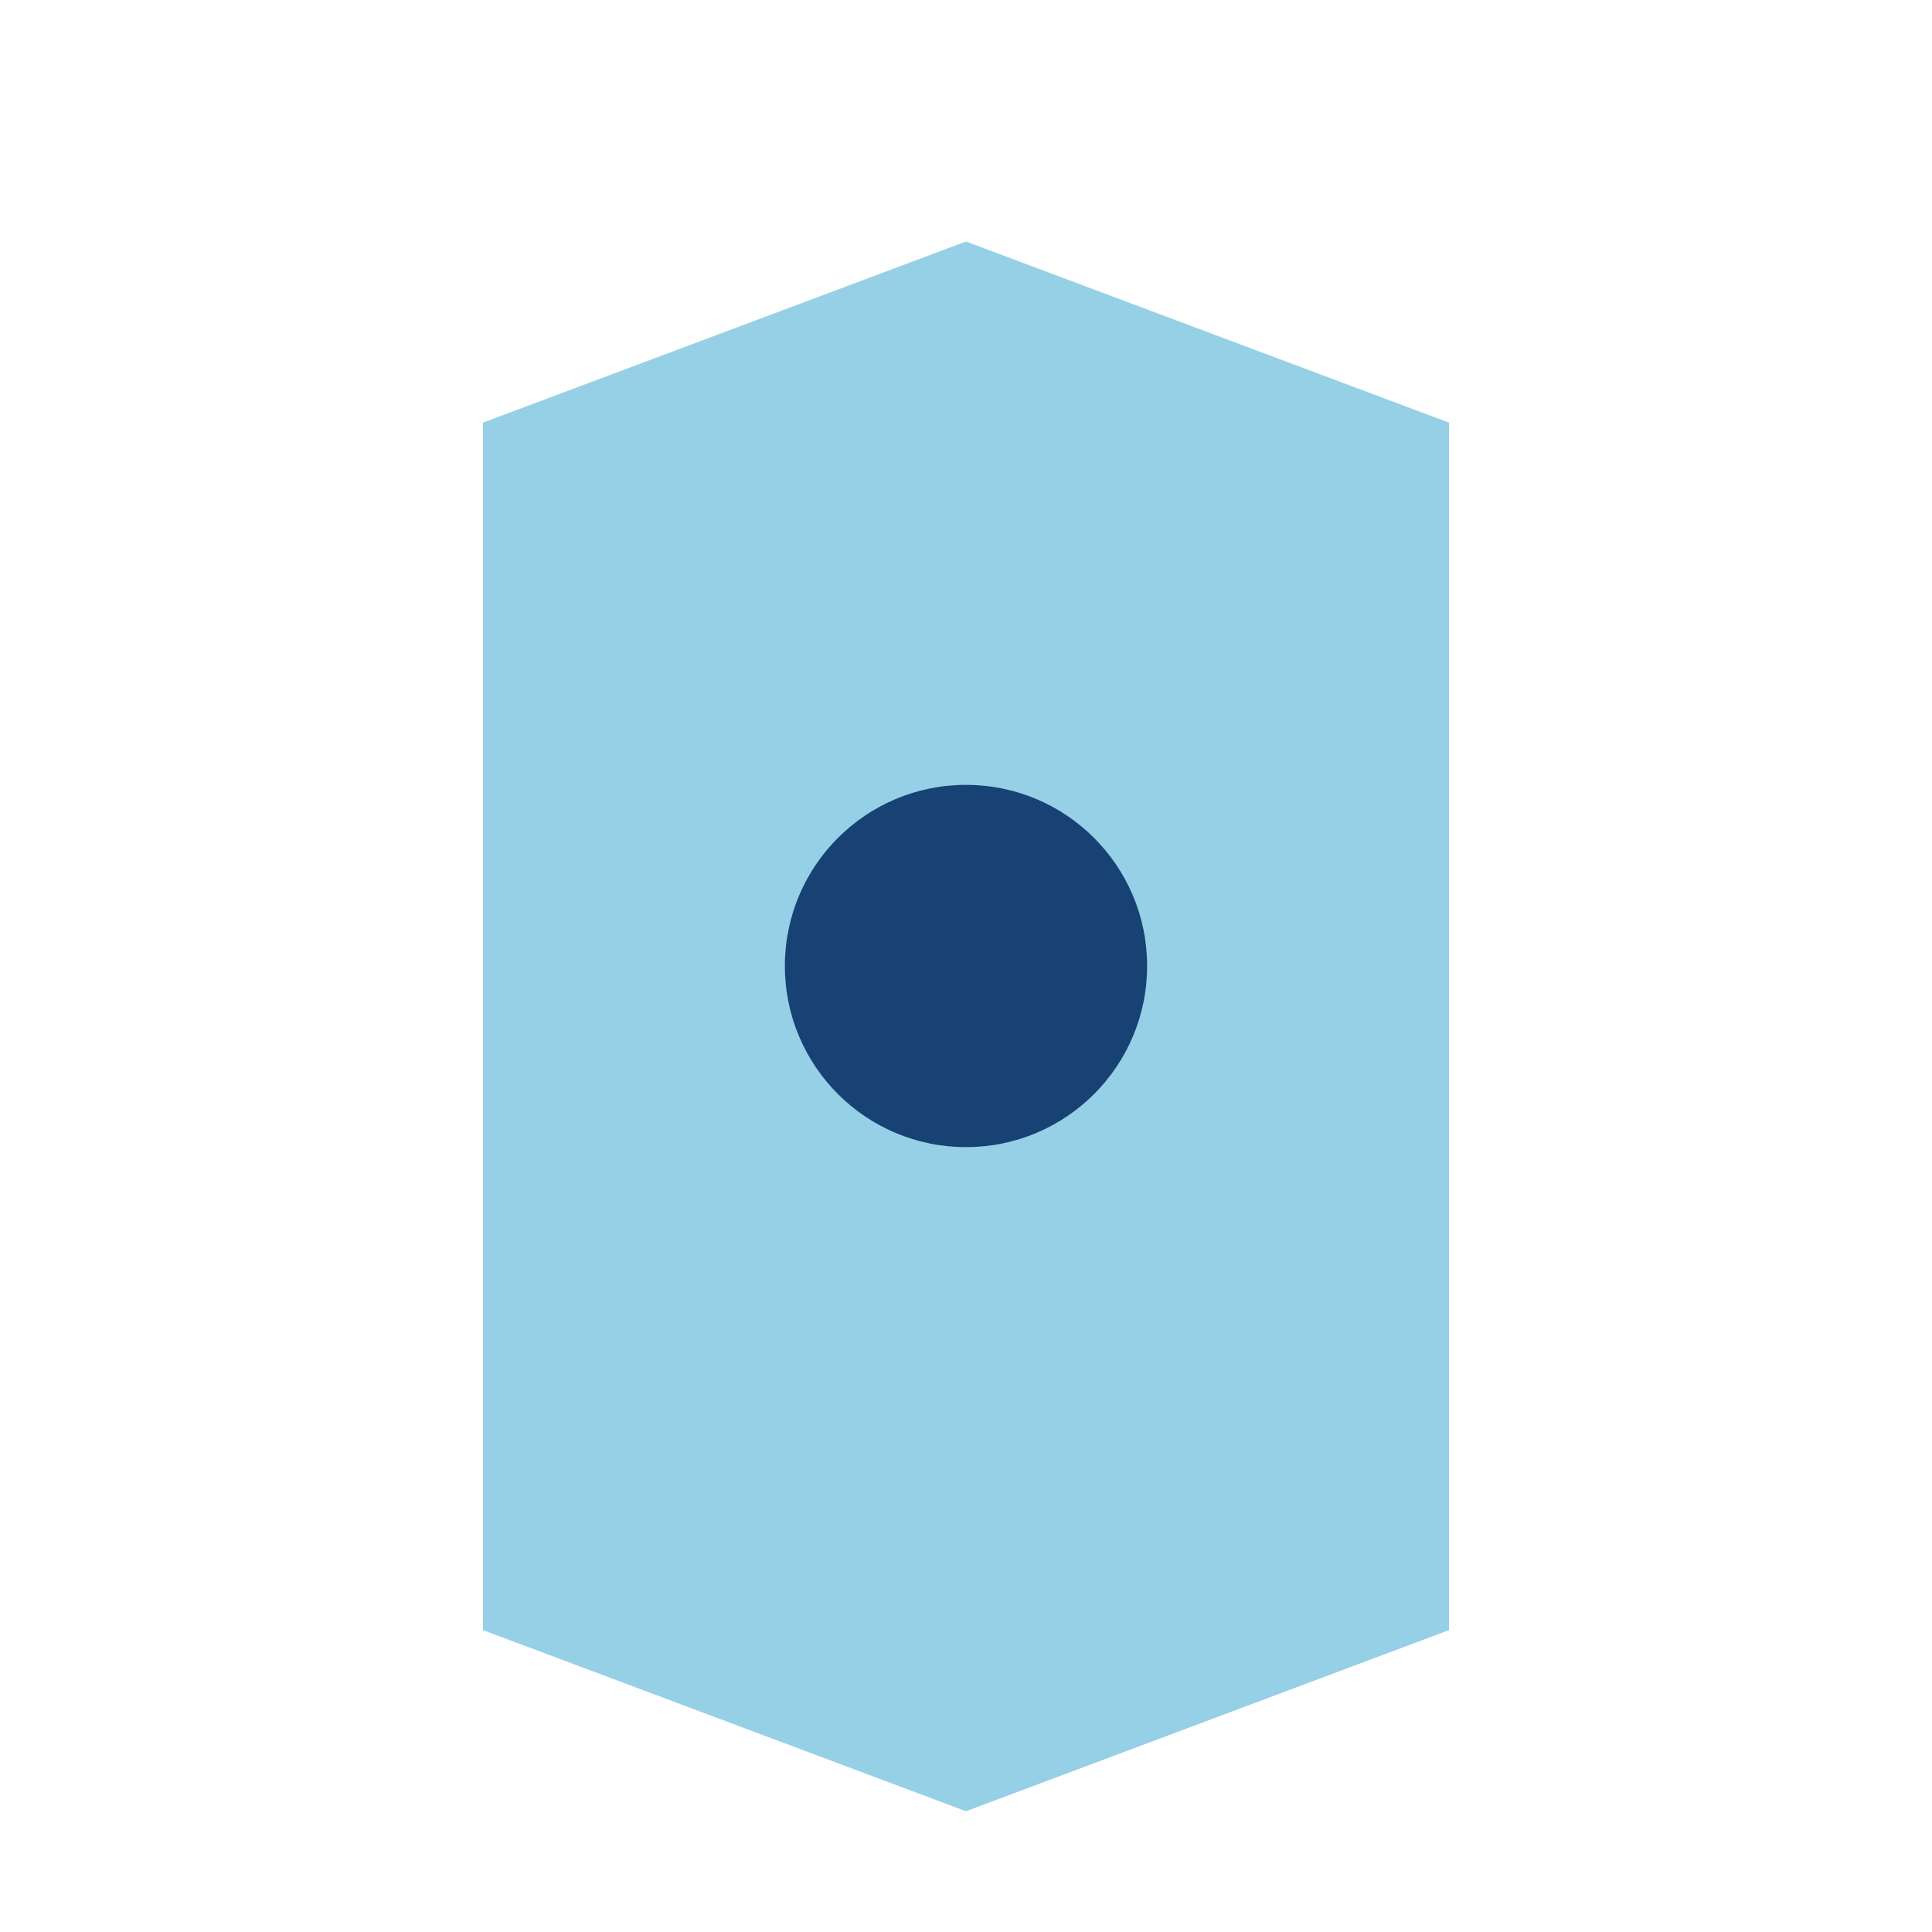 <?xml version="1.0" encoding="UTF-8"?>
<svg xmlns="http://www.w3.org/2000/svg" width="32" height="32" viewBox="0 0 32 32"><path d="M8 27V7l8-3 8 3v20l-8 3z" fill="#96D0E7"/><circle cx="16" cy="16" r="3" fill="#174273"/></svg>